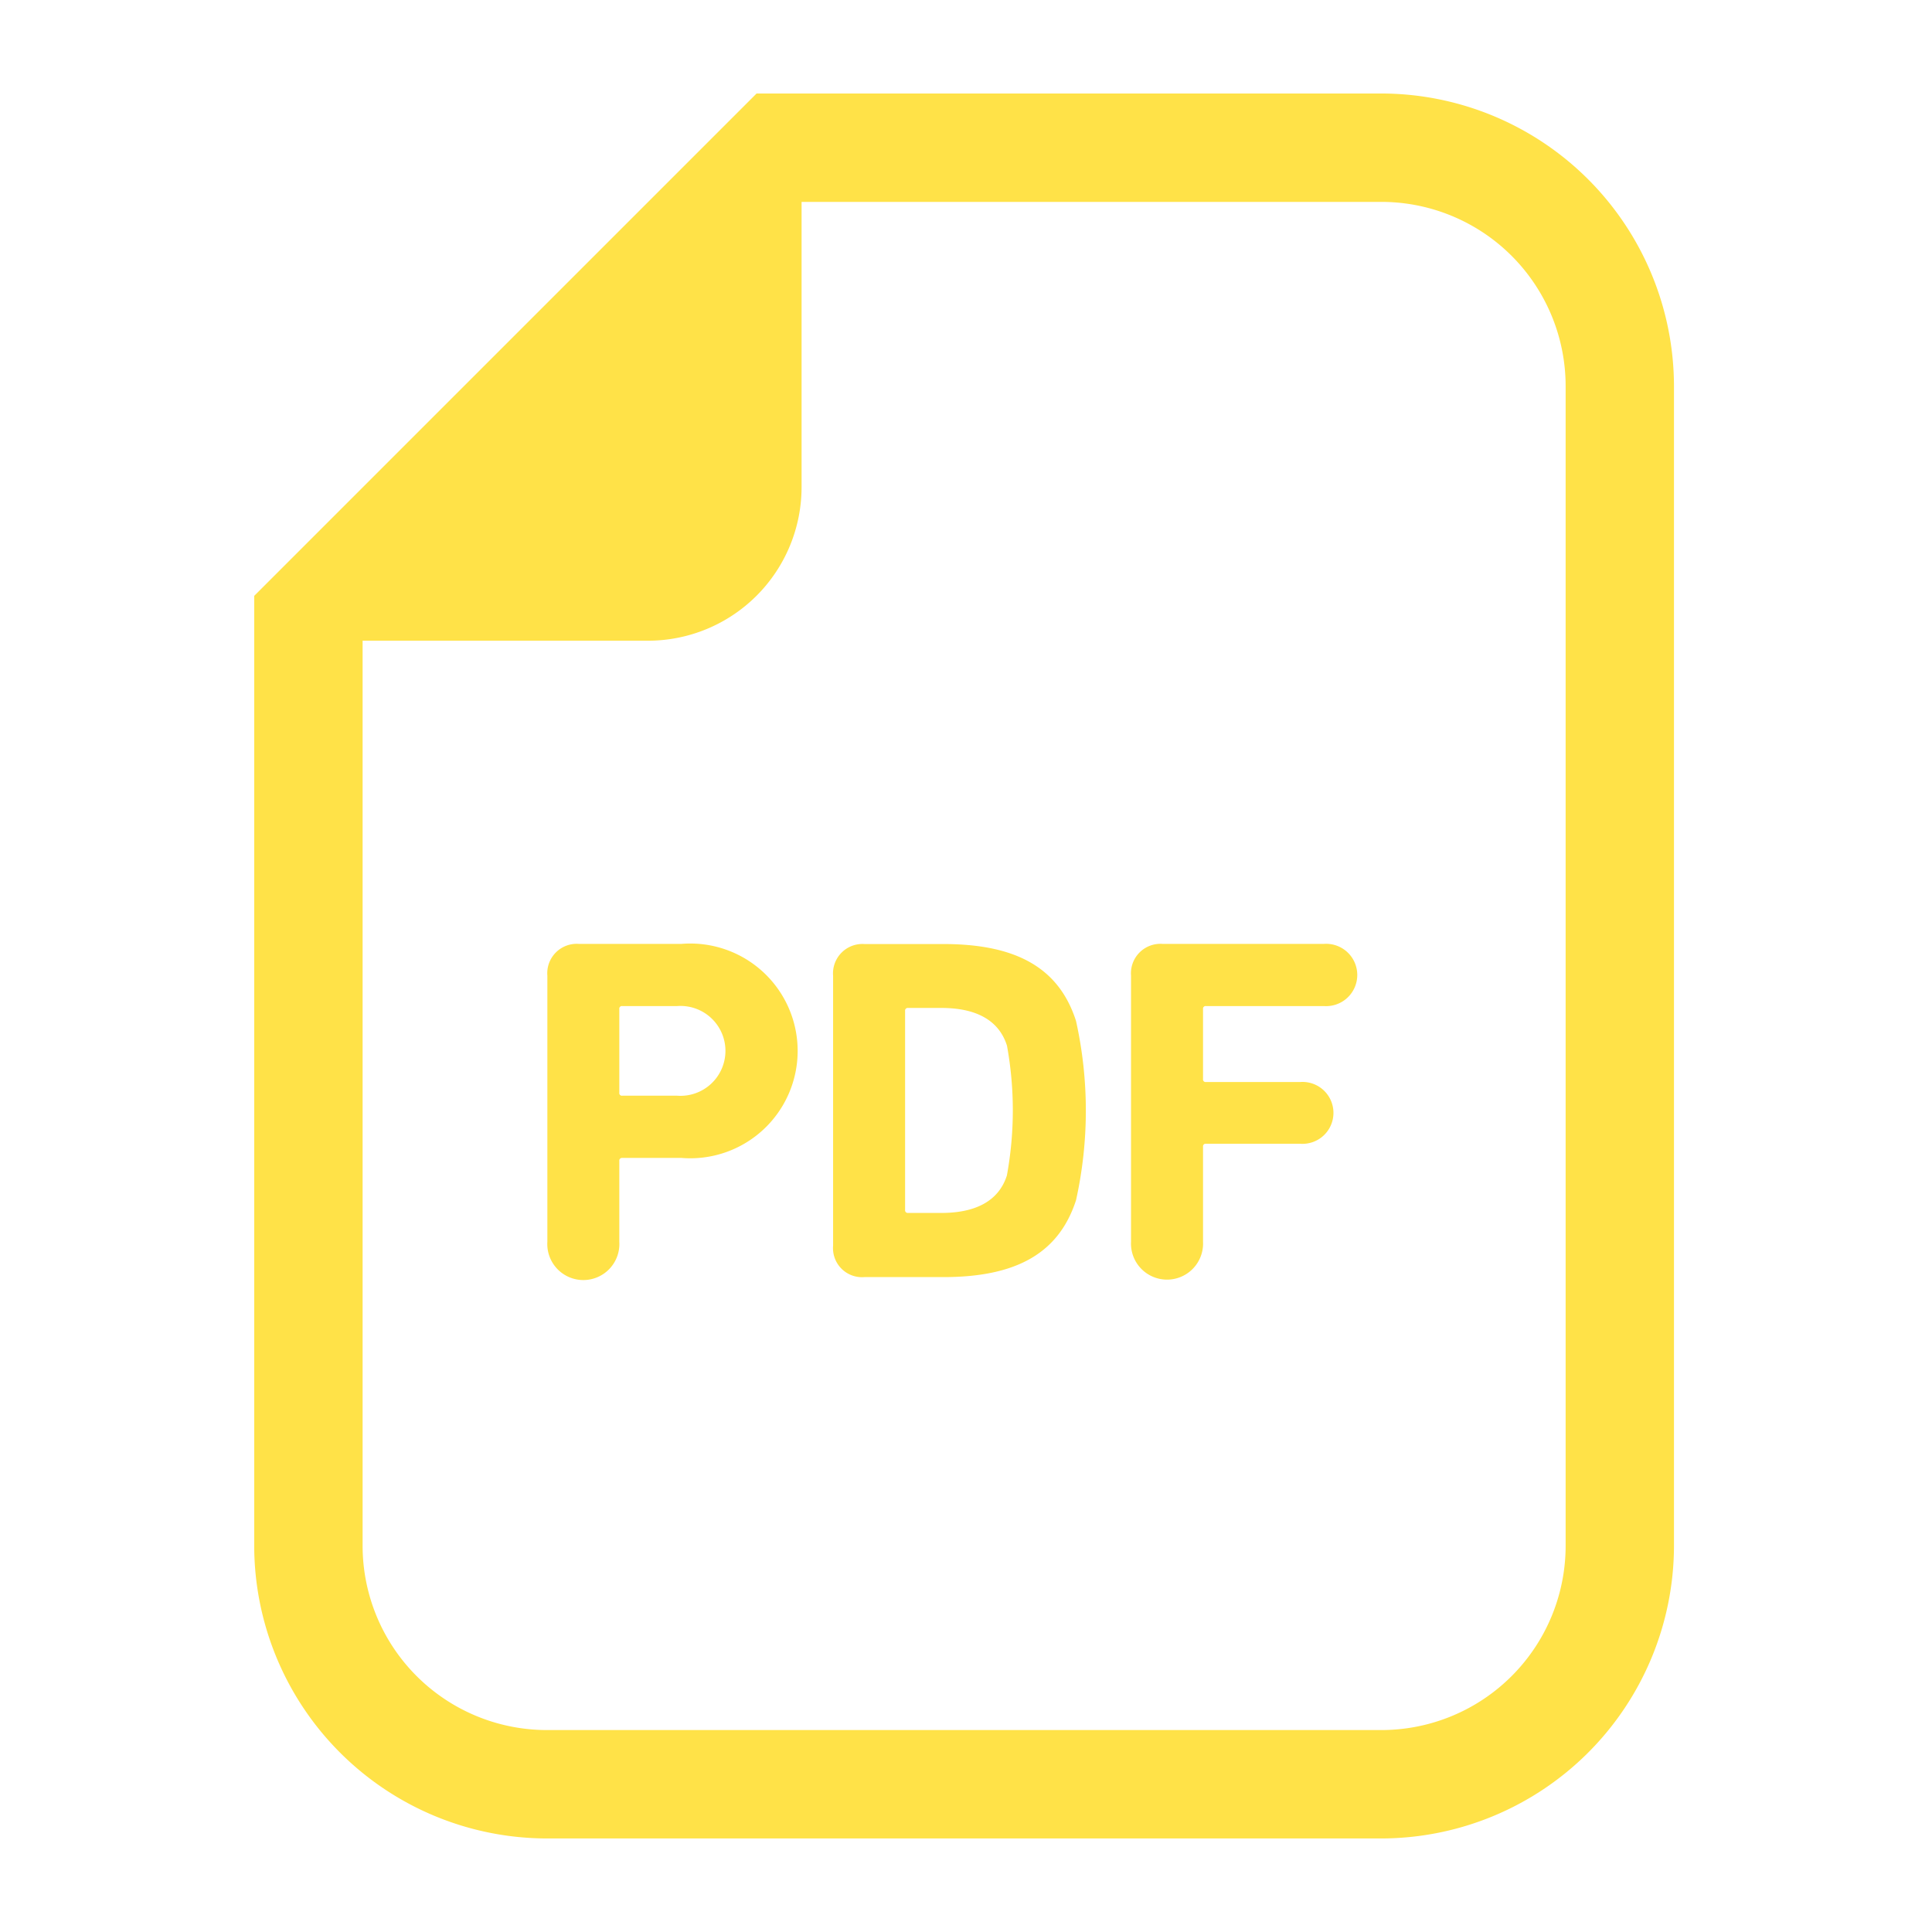 <svg xmlns="http://www.w3.org/2000/svg" xmlns:xlink="http://www.w3.org/1999/xlink" width="38" height="38" viewBox="0 0 38 38">
  <defs>
    <clipPath id="clip-path">
      <rect id="長方形_2521" data-name="長方形 2521" width="38" height="38" transform="translate(110 3093)" fill="none" stroke="#707070" stroke-width="1"/>
    </clipPath>
  </defs>
  <g id="マスクグループ_3180" data-name="マスクグループ 3180" transform="translate(-110 -3093)" clip-path="url(#clip-path)">
    <g id="PDFアイコン" transform="translate(67.294 3094.839)">
      <path id="パス_1407" data-name="パス 1407" d="M69.874,0H57.587l-.624.624L48.33,9.257l-.624.624V28.563a5.764,5.764,0,0,0,5.758,5.758h16.41a5.764,5.764,0,0,0,5.757-5.758V5.758A5.764,5.764,0,0,0,69.874,0ZM73.5,28.563a3.625,3.625,0,0,1-3.625,3.626H53.464a3.626,3.626,0,0,1-3.626-3.626v-17.8h5.612a3.022,3.022,0,0,0,3.022-3.021V2.132h11.4A3.625,3.625,0,0,1,73.5,5.758Z" fill="#ffe248"/>
      <path id="パス_1408" data-name="パス 1408" d="M137.371,252.785h-2.023a.579.579,0,0,0-.616.626v5.231a.709.709,0,1,0,1.415,0v-1.589a.052.052,0,0,1,.058-.058h1.166a2.112,2.112,0,1,0,0-4.21Zm-.087,2.986h-1.079a.051.051,0,0,1-.058-.057v-1.648a.051.051,0,0,1,.058-.058h1.079a.884.884,0,1,1,0,1.763Z" transform="translate(-81.26 -236.059)" fill="#ffe248"/>
      <path id="パス_1409" data-name="パス 1409" d="M221.8,252.785h-1.551a.579.579,0,0,0-.616.626v5.308a.571.571,0,0,0,.616.617H221.8c1.4,0,2.264-.443,2.611-1.512a8.143,8.143,0,0,0,0-3.526C224.068,253.228,223.2,252.785,221.8,252.785Zm1.253,4.547c-.164.52-.636.742-1.291.742h-.655a.052.052,0,0,1-.058-.058V254.1a.052.052,0,0,1,.058-.058h.655c.656,0,1.127.222,1.291.742a7.094,7.094,0,0,1,0,2.543Z" transform="translate(-160.541 -236.056)" fill="#ffe248"/>
      <path id="パス_1410" data-name="パス 1410" d="M311.45,252.785h-3.178a.58.58,0,0,0-.617.626v5.231a.709.709,0,1,0,1.416,0v-1.869a.051.051,0,0,1,.057-.057h1.85a.609.609,0,1,0,0-1.214h-1.85a.051.051,0,0,1-.057-.058v-1.378a.051.051,0,0,1,.057-.058h2.321a.613.613,0,1,0,0-1.223Z" transform="translate(-242.703 -236.059)" fill="#ffe248"/>
    </g>
  </g>
</svg>
